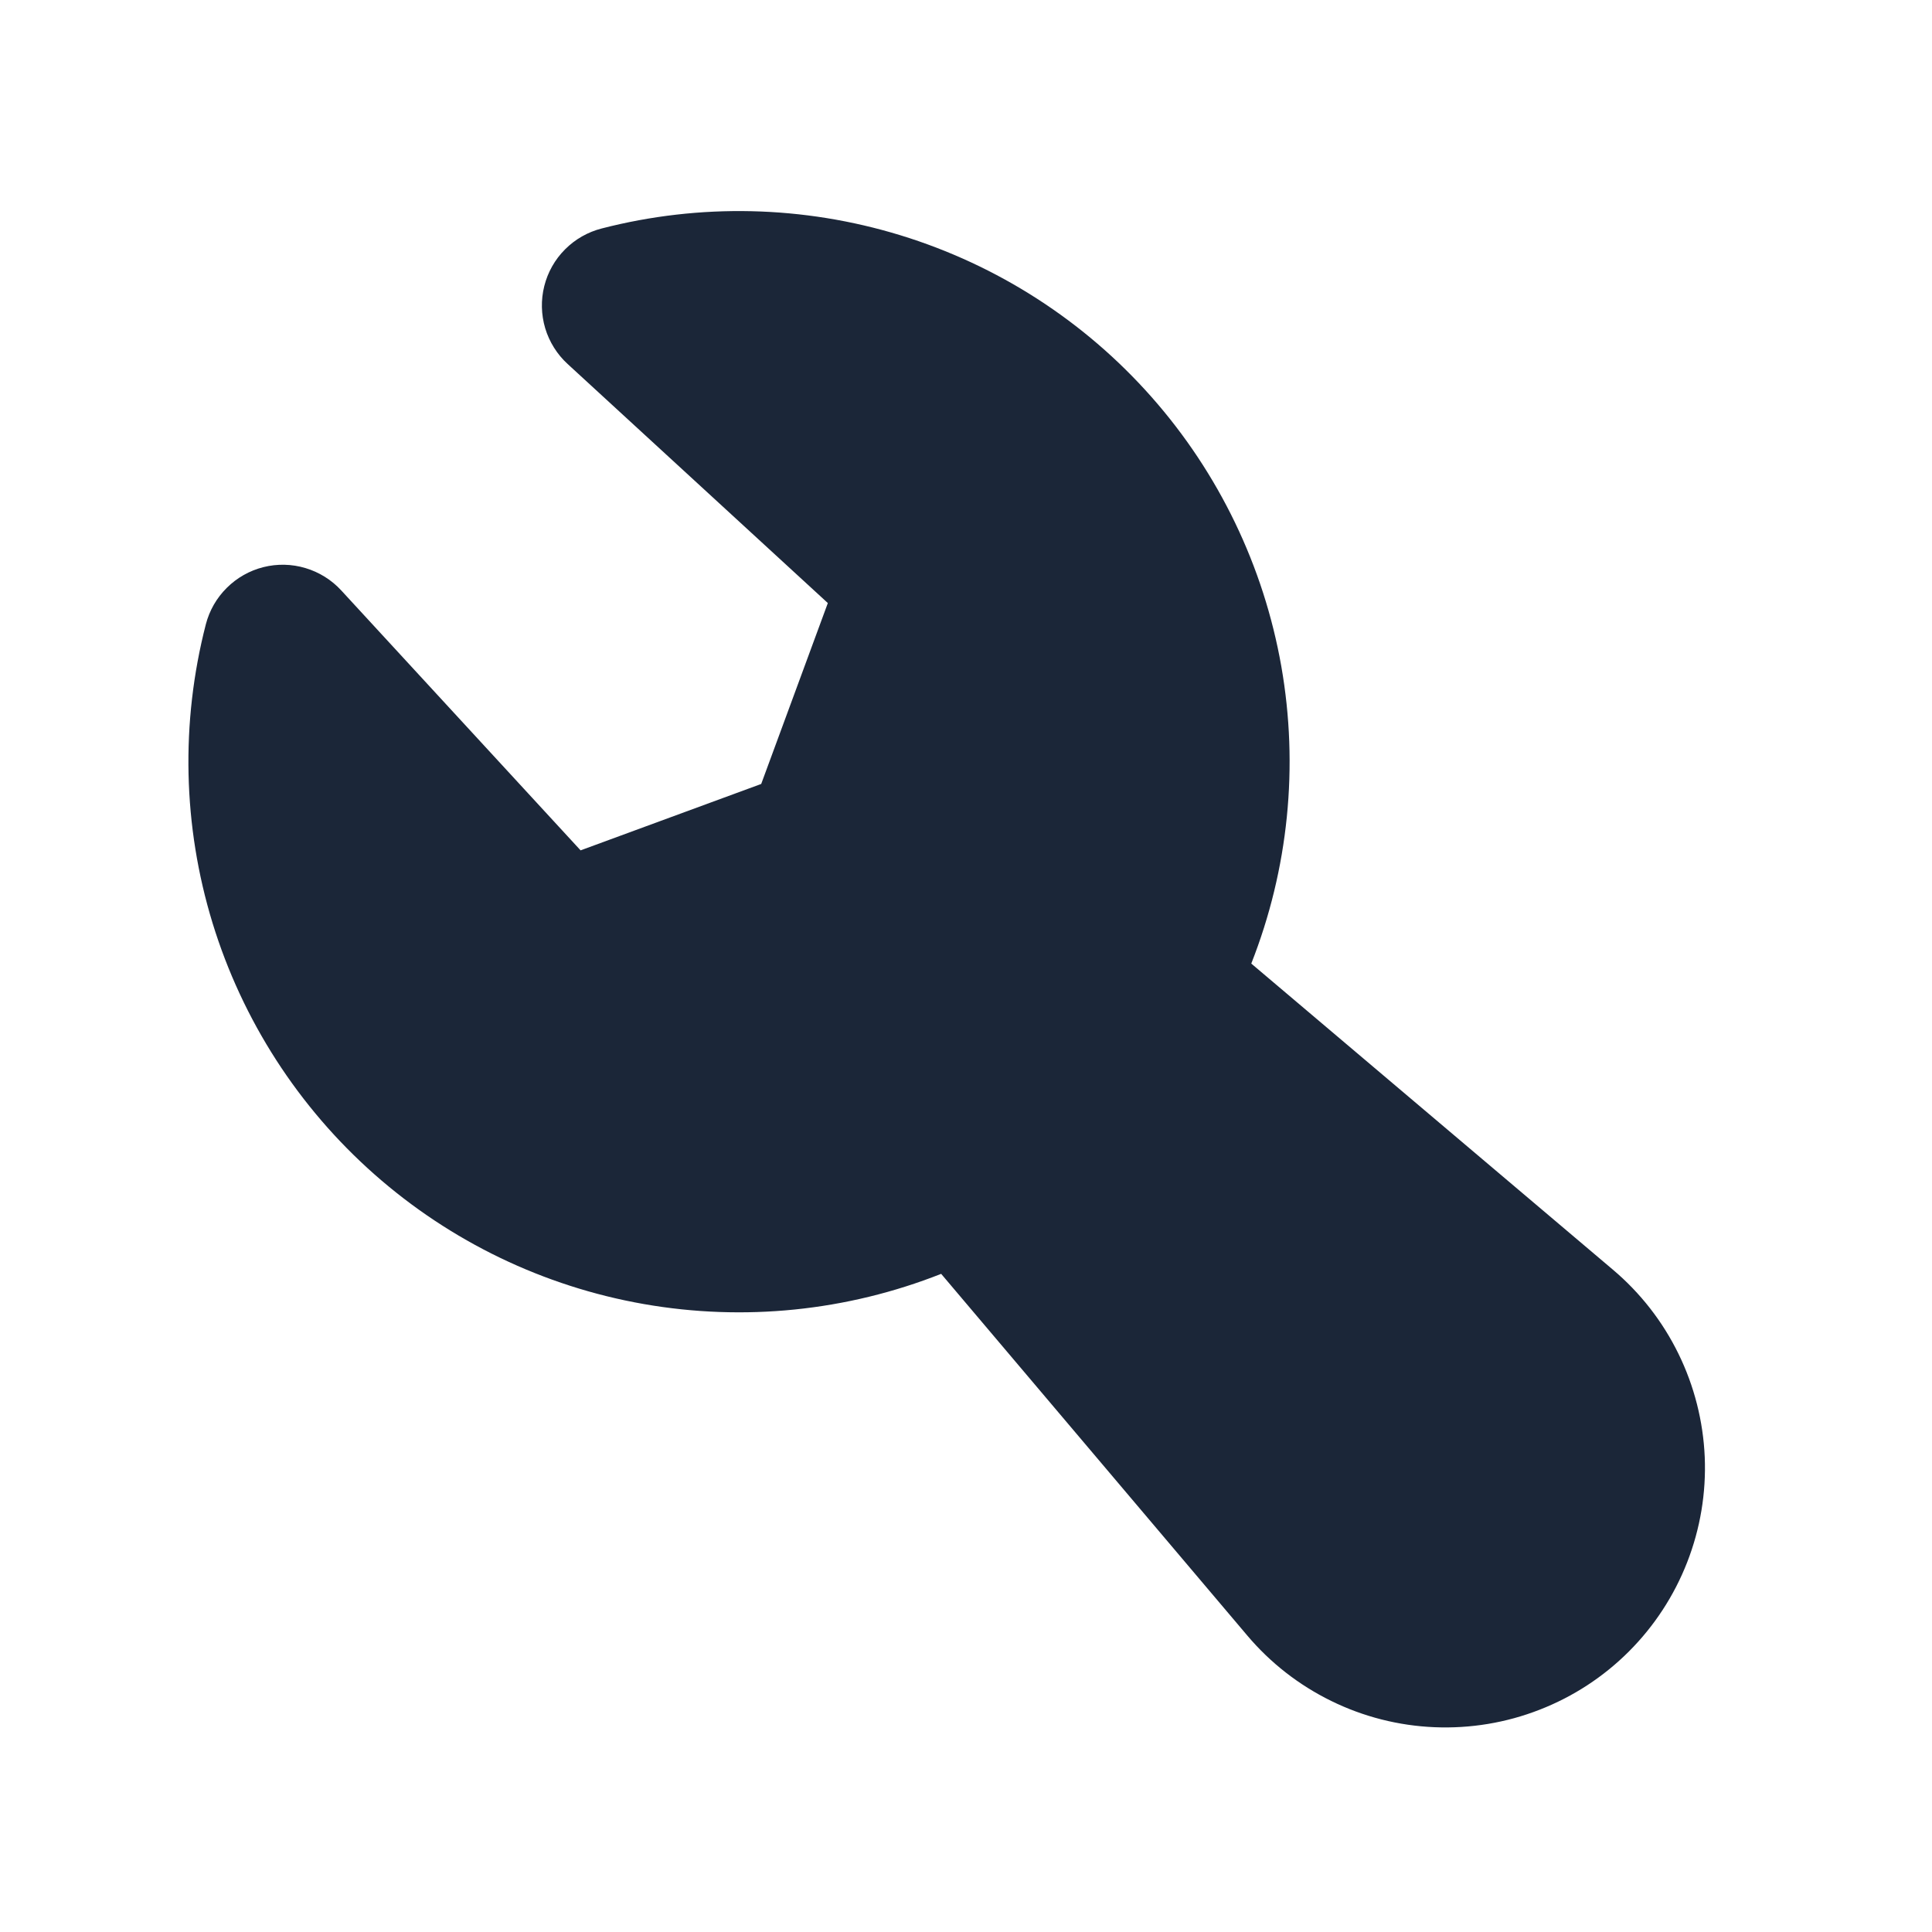 <svg width="35" height="35" viewBox="0 0 35 35" fill="none" xmlns="http://www.w3.org/2000/svg">
<path fill-rule="evenodd" clip-rule="evenodd" d="M10.9 4.139C12.681 3.68 14.553 3.723 16.312 4.262C18.07 4.801 19.645 5.815 20.862 7.193C22.08 8.571 22.893 10.259 23.212 12.07C23.53 13.881 23.342 15.745 22.668 17.456L29.22 23.002C29.717 23.422 30.121 23.94 30.407 24.525C30.693 25.109 30.855 25.746 30.883 26.396C30.91 27.046 30.802 27.695 30.565 28.301C30.329 28.907 29.969 29.458 29.509 29.918C29.049 30.378 28.499 30.737 27.892 30.973C27.286 31.21 26.638 31.317 25.988 31.29C25.337 31.263 24.7 31.101 24.116 30.814C23.532 30.528 23.013 30.124 22.594 29.627L17.05 23.077C15.339 23.753 13.475 23.942 11.663 23.624C9.851 23.306 8.163 22.493 6.784 21.275C5.405 20.057 4.391 18.482 3.851 16.723C3.312 14.964 3.27 13.091 3.729 11.31C3.794 11.059 3.925 10.831 4.109 10.649C4.292 10.467 4.521 10.337 4.772 10.274C5.023 10.211 5.286 10.217 5.533 10.291C5.781 10.365 6.005 10.504 6.18 10.694L10.518 15.405L13.79 14.202L14.997 10.925L10.283 6.594C10.092 6.419 9.952 6.195 9.877 5.947C9.803 5.698 9.797 5.434 9.86 5.183C9.923 4.931 10.053 4.701 10.236 4.518C10.419 4.334 10.649 4.203 10.9 4.139Z" fill="#1B2638"/>
</svg>
